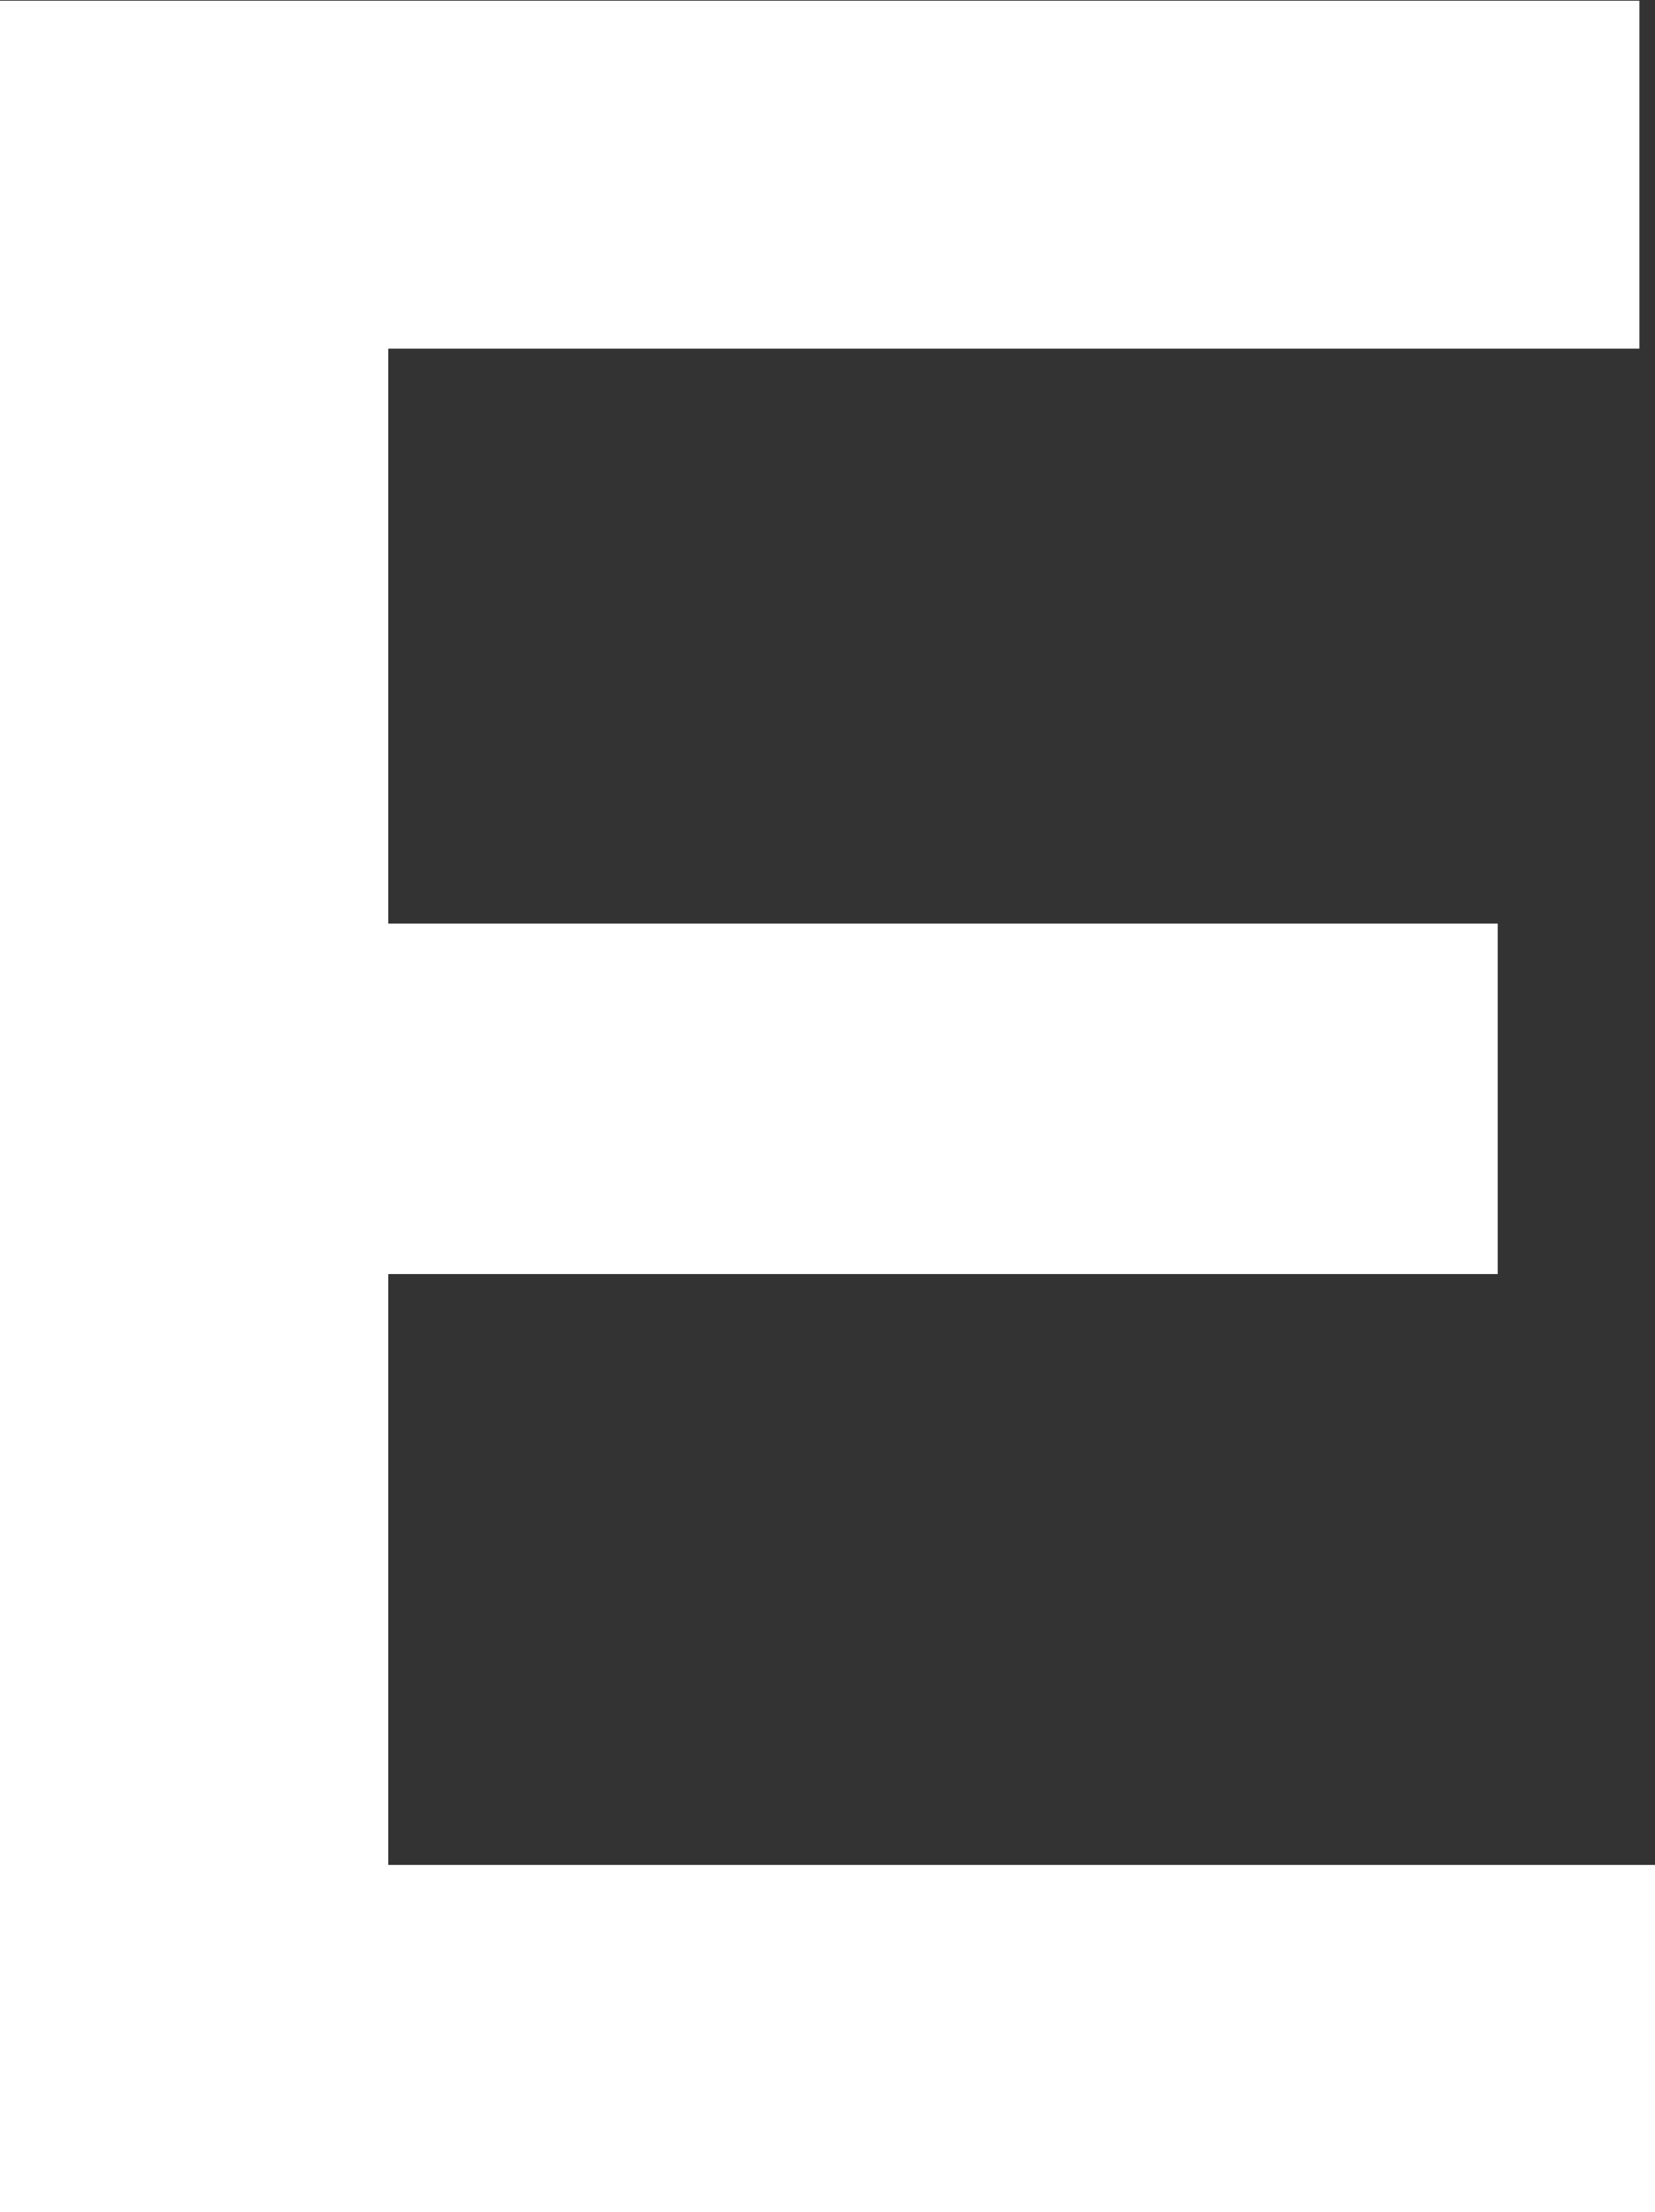 <svg xmlns="http://www.w3.org/2000/svg" width="15.718" height="21" viewBox="0 0 15.718 21">
  <rect x="0" y="0" width="15.718" height="21" fill="#333333" stroke="none"/>
  <defs>
    <style>
      .cls-1 {
        fill: #FFF;
        fill-rule: evenodd;
      }
    </style>
  </defs>
  <path id="t_e.svg" class="cls-1" d="M712.188,322.194h15.72v-3.3h-12.03v-5.61h10.53v-3.33h-10.53v-5.46h11.88v-3.3h-15.57v21Z" transform="translate(-712.188 -301.188)"/>
</svg>
